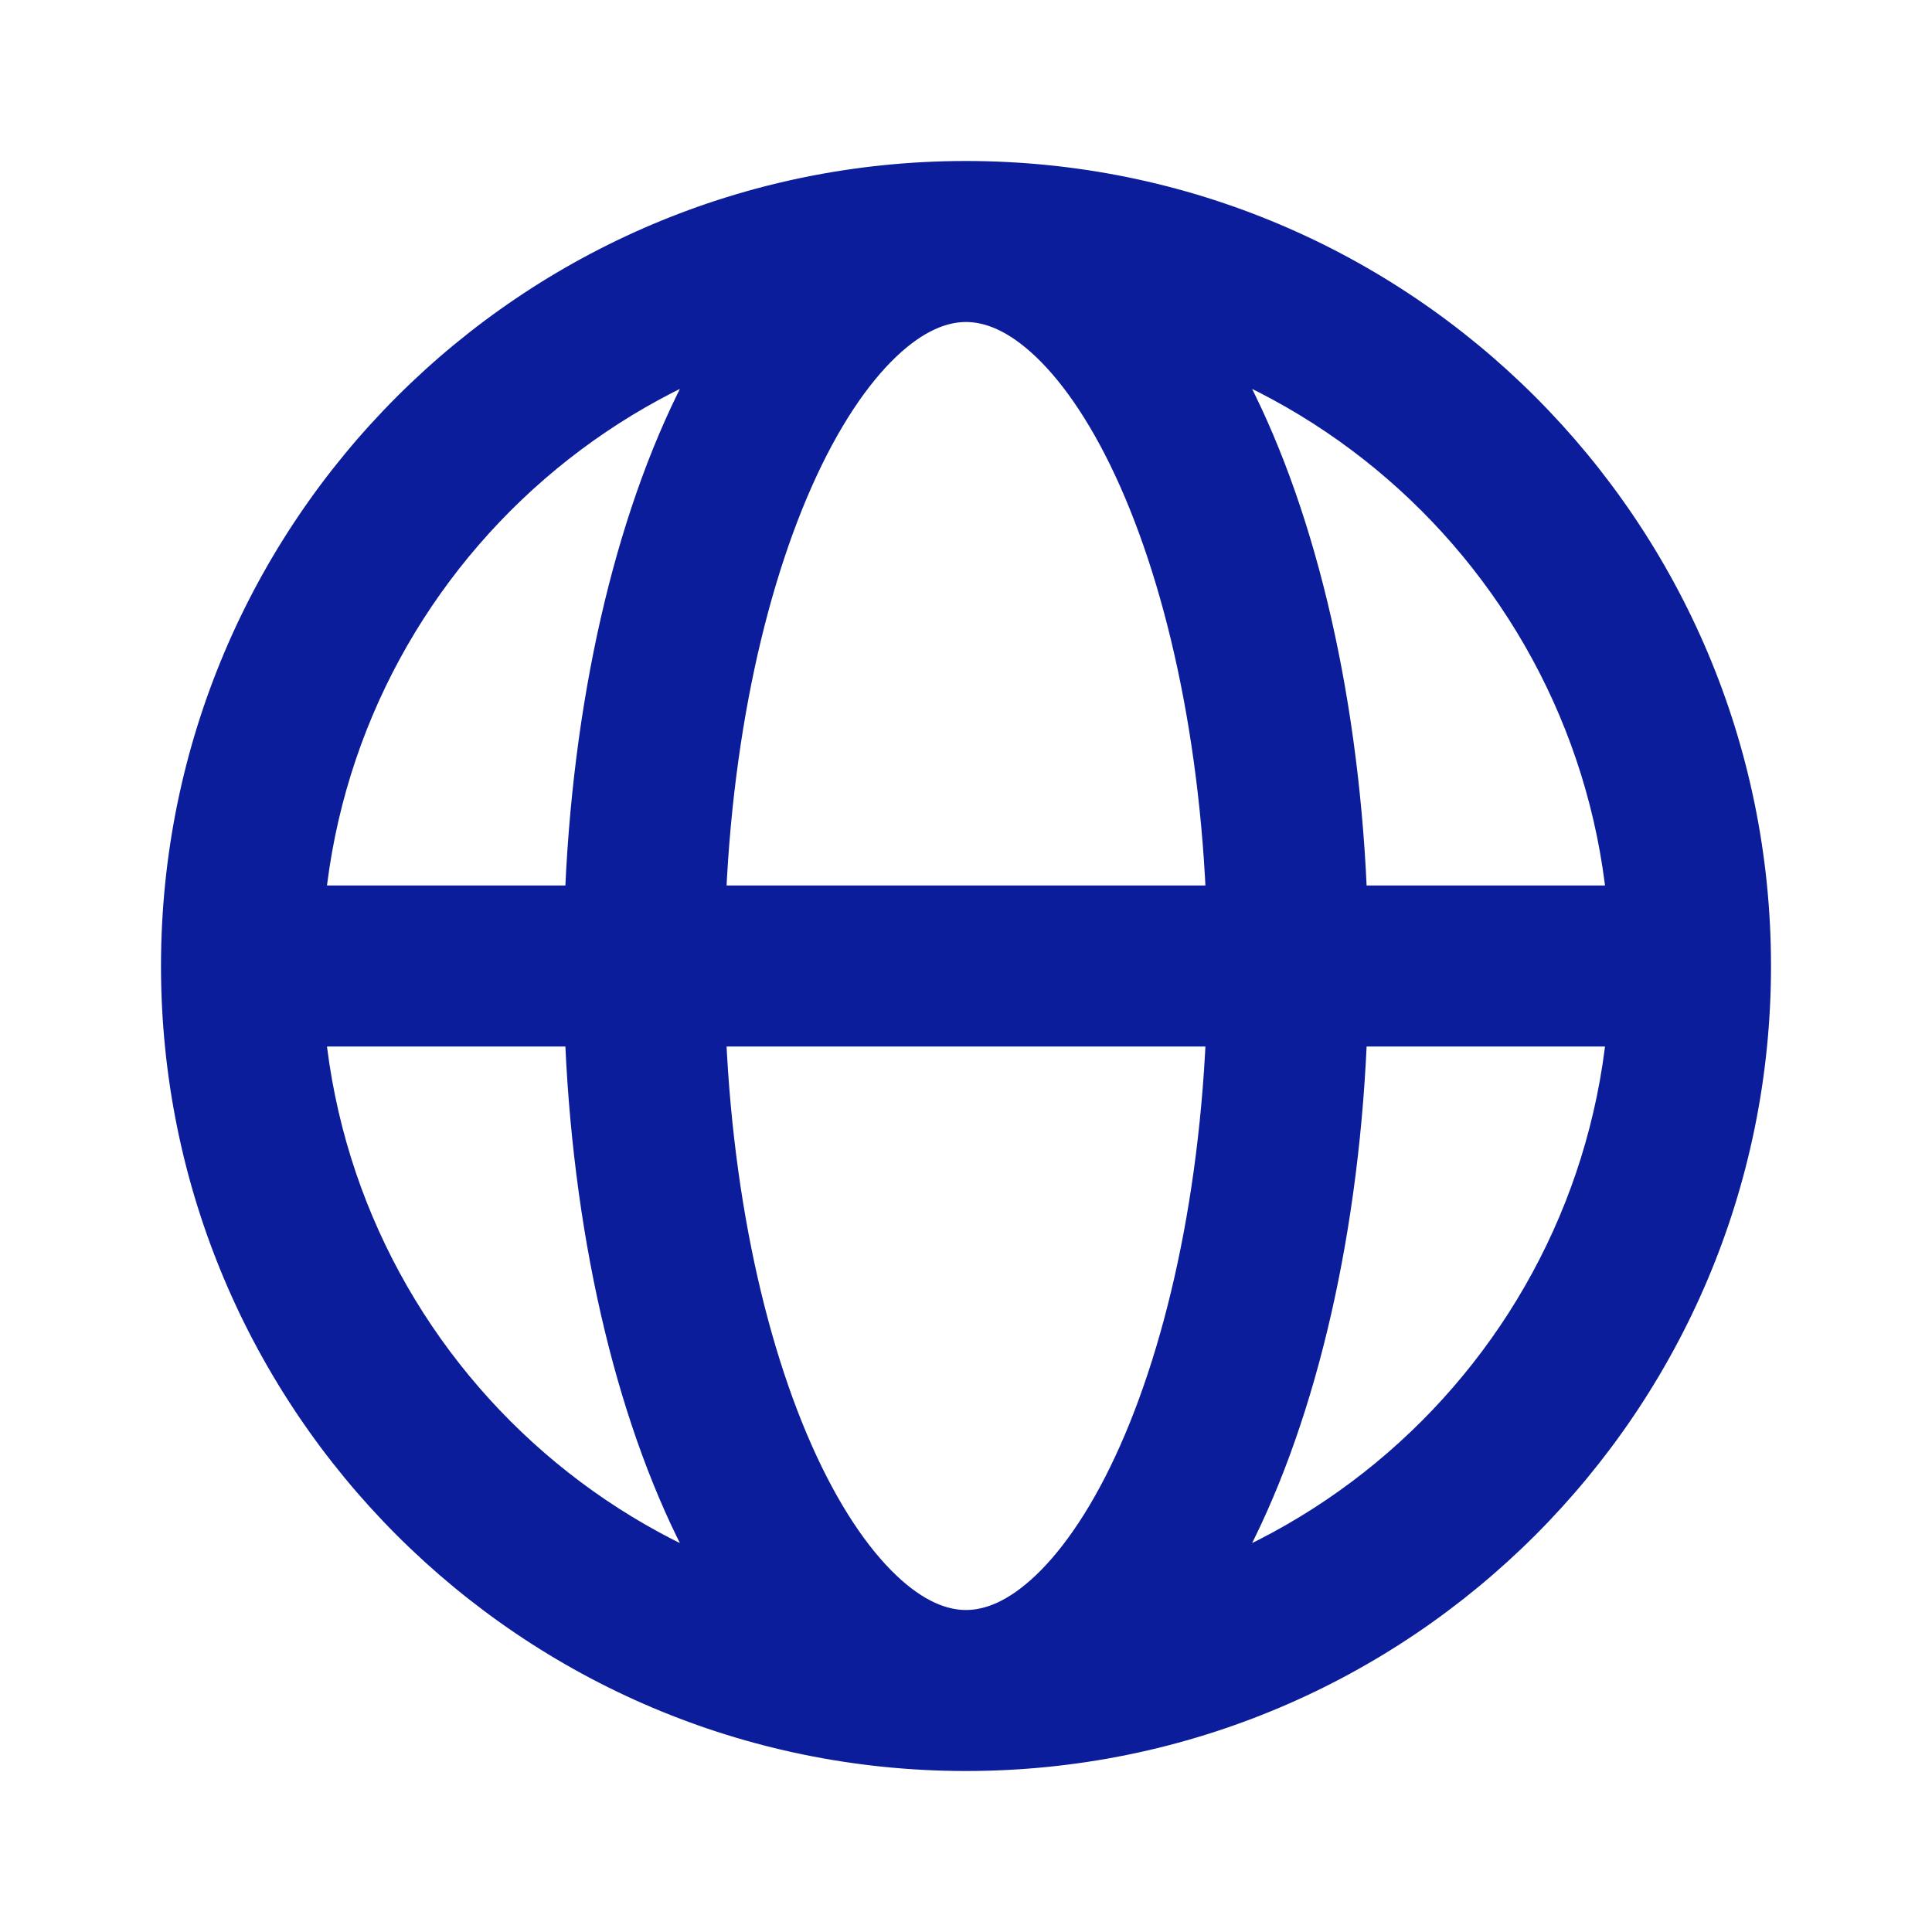 <svg width="24" height="24" viewBox="0 0 24 24" fill="none" xmlns="http://www.w3.org/2000/svg">
  <path
    d="M3 13H21V11H3V13ZM12 20C7.582 20 4 16.418 4 12H2C2 17.523 6.477 22 12 22V20ZM4 12C4 7.582 7.582 4 12 4V2C6.477 2 2 6.477 2 12H4ZM12 4C16.418 4 20 7.582 20 12H22C22 6.477 17.523 2 12 2V4ZM20 12C20 16.418 16.418 20 12 20V22C17.523 22 22 17.523 22 12H20ZM12 20C11.773 20 11.482 19.901 11.132 19.568C10.778 19.231 10.413 18.696 10.085 17.958C9.431 16.484 9 14.379 9 12H7C7 14.592 7.465 16.986 8.258 18.77C8.654 19.661 9.151 20.444 9.754 21.017C10.361 21.596 11.122 22 12 22V20ZM9 12C9 9.621 9.431 7.516 10.085 6.042C10.413 5.304 10.778 4.769 11.132 4.432C11.482 4.099 11.773 4 12 4V2C11.122 2 10.361 2.404 9.754 2.983C9.151 3.556 8.654 4.339 8.258 5.23C7.465 7.014 7 9.408 7 12H9ZM12 4C12.227 4 12.518 4.099 12.868 4.432C13.222 4.769 13.587 5.304 13.915 6.042C14.569 7.516 15 9.621 15 12H17C17 9.408 16.535 7.014 15.742 5.23C15.346 4.339 14.849 3.556 14.246 2.983C13.639 2.404 12.878 2 12 2V4ZM15 12C15 14.379 14.569 16.484 13.915 17.958C13.587 18.696 13.222 19.231 12.868 19.568C12.518 19.901 12.227 20 12 20V22C12.878 22 13.639 21.596 14.246 21.017C14.849 20.444 15.346 19.661 15.742 18.77C16.535 16.986 17 14.592 17 12H15Z"
    fill="#0B1D9A" />
</svg>